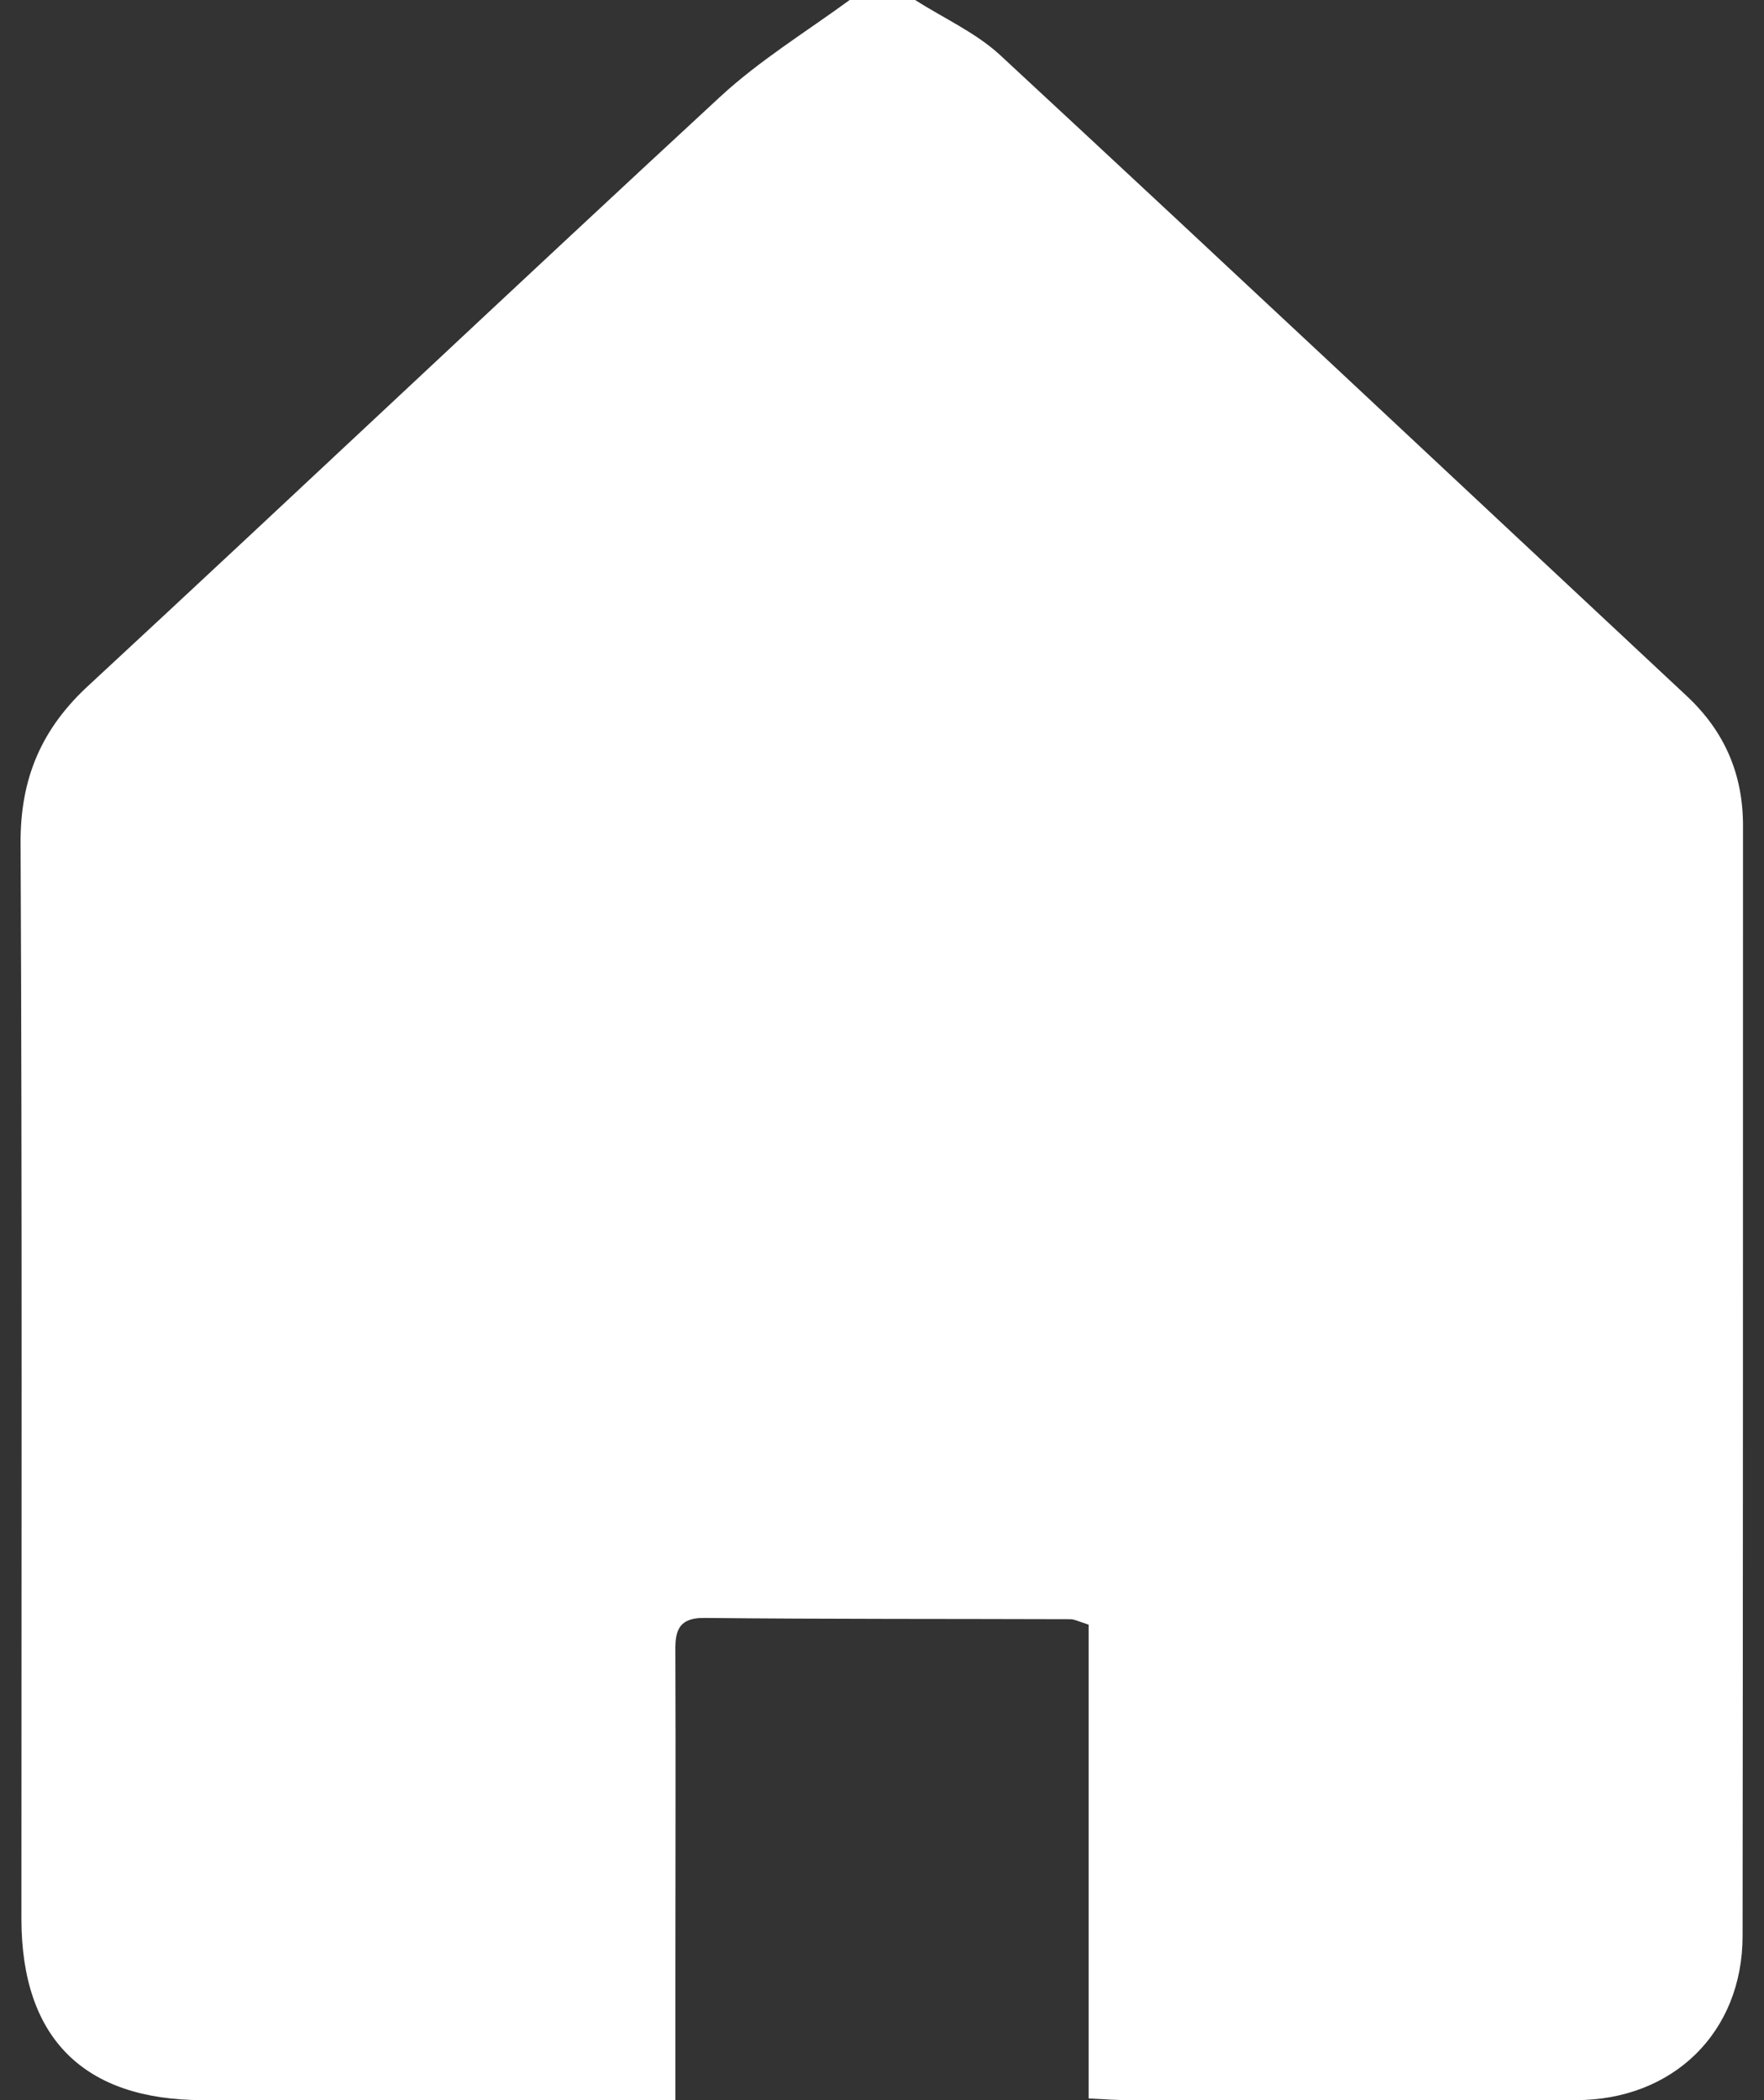 <svg xmlns="http://www.w3.org/2000/svg" width="42px" height="50px" viewBox="0 0 42 50">
<rect x="0" y="0" width="42" height="50" fill="#333333" stroke="none"/>
<style type="text/css">
	.st0{fill:#FFFFFF;}
</style>
<path class="st0" d="M20.23,0c0.52,0,1.04,0,1.56,0c0.67,0.43,1.43,0.77,2.01,1.3c5.47,5.07,10.91,10.18,16.36,15.27
	c0.91,0.85,1.35,1.88,1.34,3.13c0,8.8,0,17.59-0.01,26.39c0,2.3-1.66,3.91-3.97,3.91c-3.55,0.01-7.1,0-10.65,0
	c-0.28,0-0.57-0.02-0.95-0.04c0-1.94,0-3.82,0-5.7c0-1.87,0-3.75,0-5.58c-0.25-0.08-0.34-0.13-0.44-0.13c-2.9-0.01-5.8,0-8.7-0.03
	c-0.68-0.01-0.71,0.37-0.7,0.88c0.01,2.57,0,5.15,0,7.72c0,0.93,0,1.87,0,2.88c-0.47,0-0.83,0-1.18,0c-3.36,0-6.71,0-10.07,0
	C2,50,0.51,48.53,0.51,45.68c0-8.53,0.02-17.07-0.02-25.6c-0.01-1.55,0.5-2.74,1.64-3.78c5.02-4.65,9.99-9.35,15.01-13.99
	C18.08,1.44,19.19,0.76,20.23,0z"/>
</svg>
